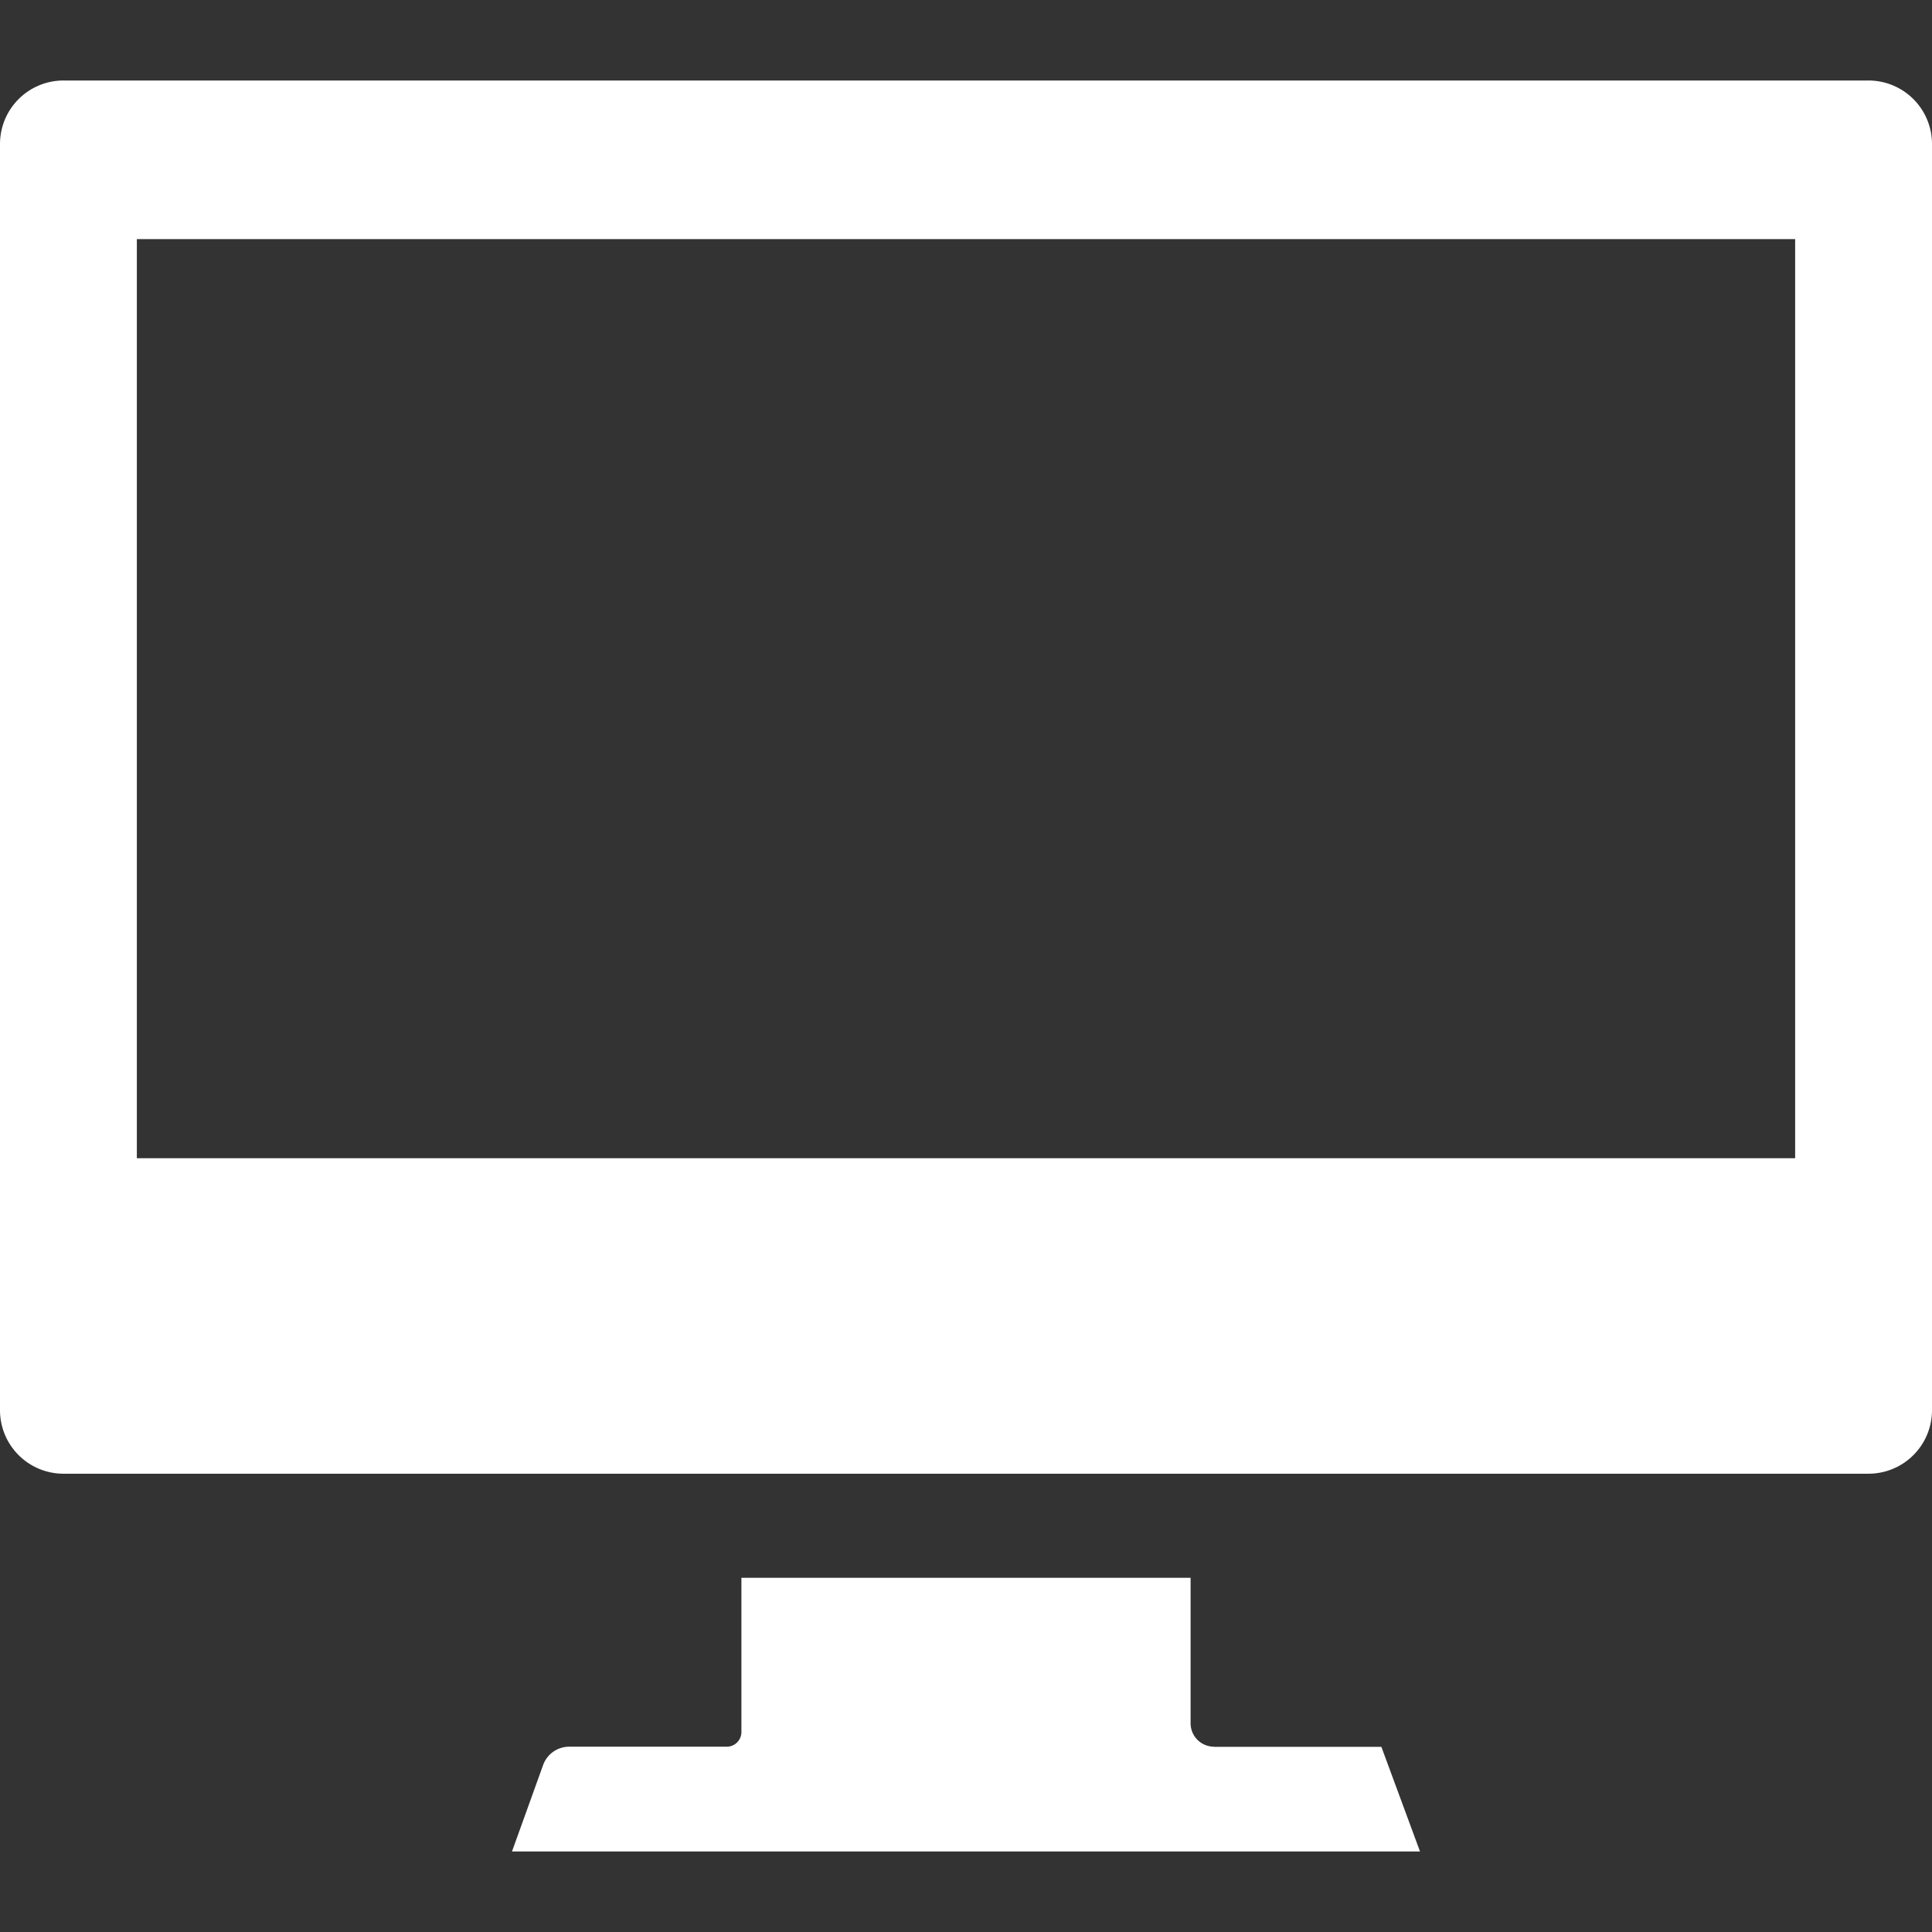 <svg id="icn_web01.svg" xmlns="http://www.w3.org/2000/svg" width="24" height="24" viewBox="0 0 24 24">
  <rect x="0" y="0" width="24" height="24" fill="#333333" stroke="none"/>
  <defs>
    <style>
      .cls-1, .cls-2 {
        fill: #fff;
      }

      .cls-1 {
        fill-opacity: 0;
      }

      .cls-2 {
        fill-rule: evenodd;
      }
    </style>
  </defs>
  <rect id="長方形_734" data-name="長方形 734" class="cls-1" width="24" height="24"/>
  <path id="シェイプ_567" data-name="シェイプ 567" class="cls-2" d="M1651.21,41h-22.42a0.789,0.789,0,0,0-.79.792V57.515a0.789,0.789,0,0,0,.79.792h22.42a0.789,0.789,0,0,0,.79-0.792V41.793A0.789,0.789,0,0,0,1651.21,41ZM1629.7,54.388V42.97h20.6V54.388h-20.6Zm13.38,7.31a0.291,0.291,0,0,1-.29-0.293V59.6h-5.58v1.914a0.182,0.182,0,0,1-.18.184h-1.96a0.345,0.345,0,0,0-.32.219L1634.36,63h11.28l-0.48-1.3h-2.08Z" transform="translate(-1628 -40)"/>
</svg>

